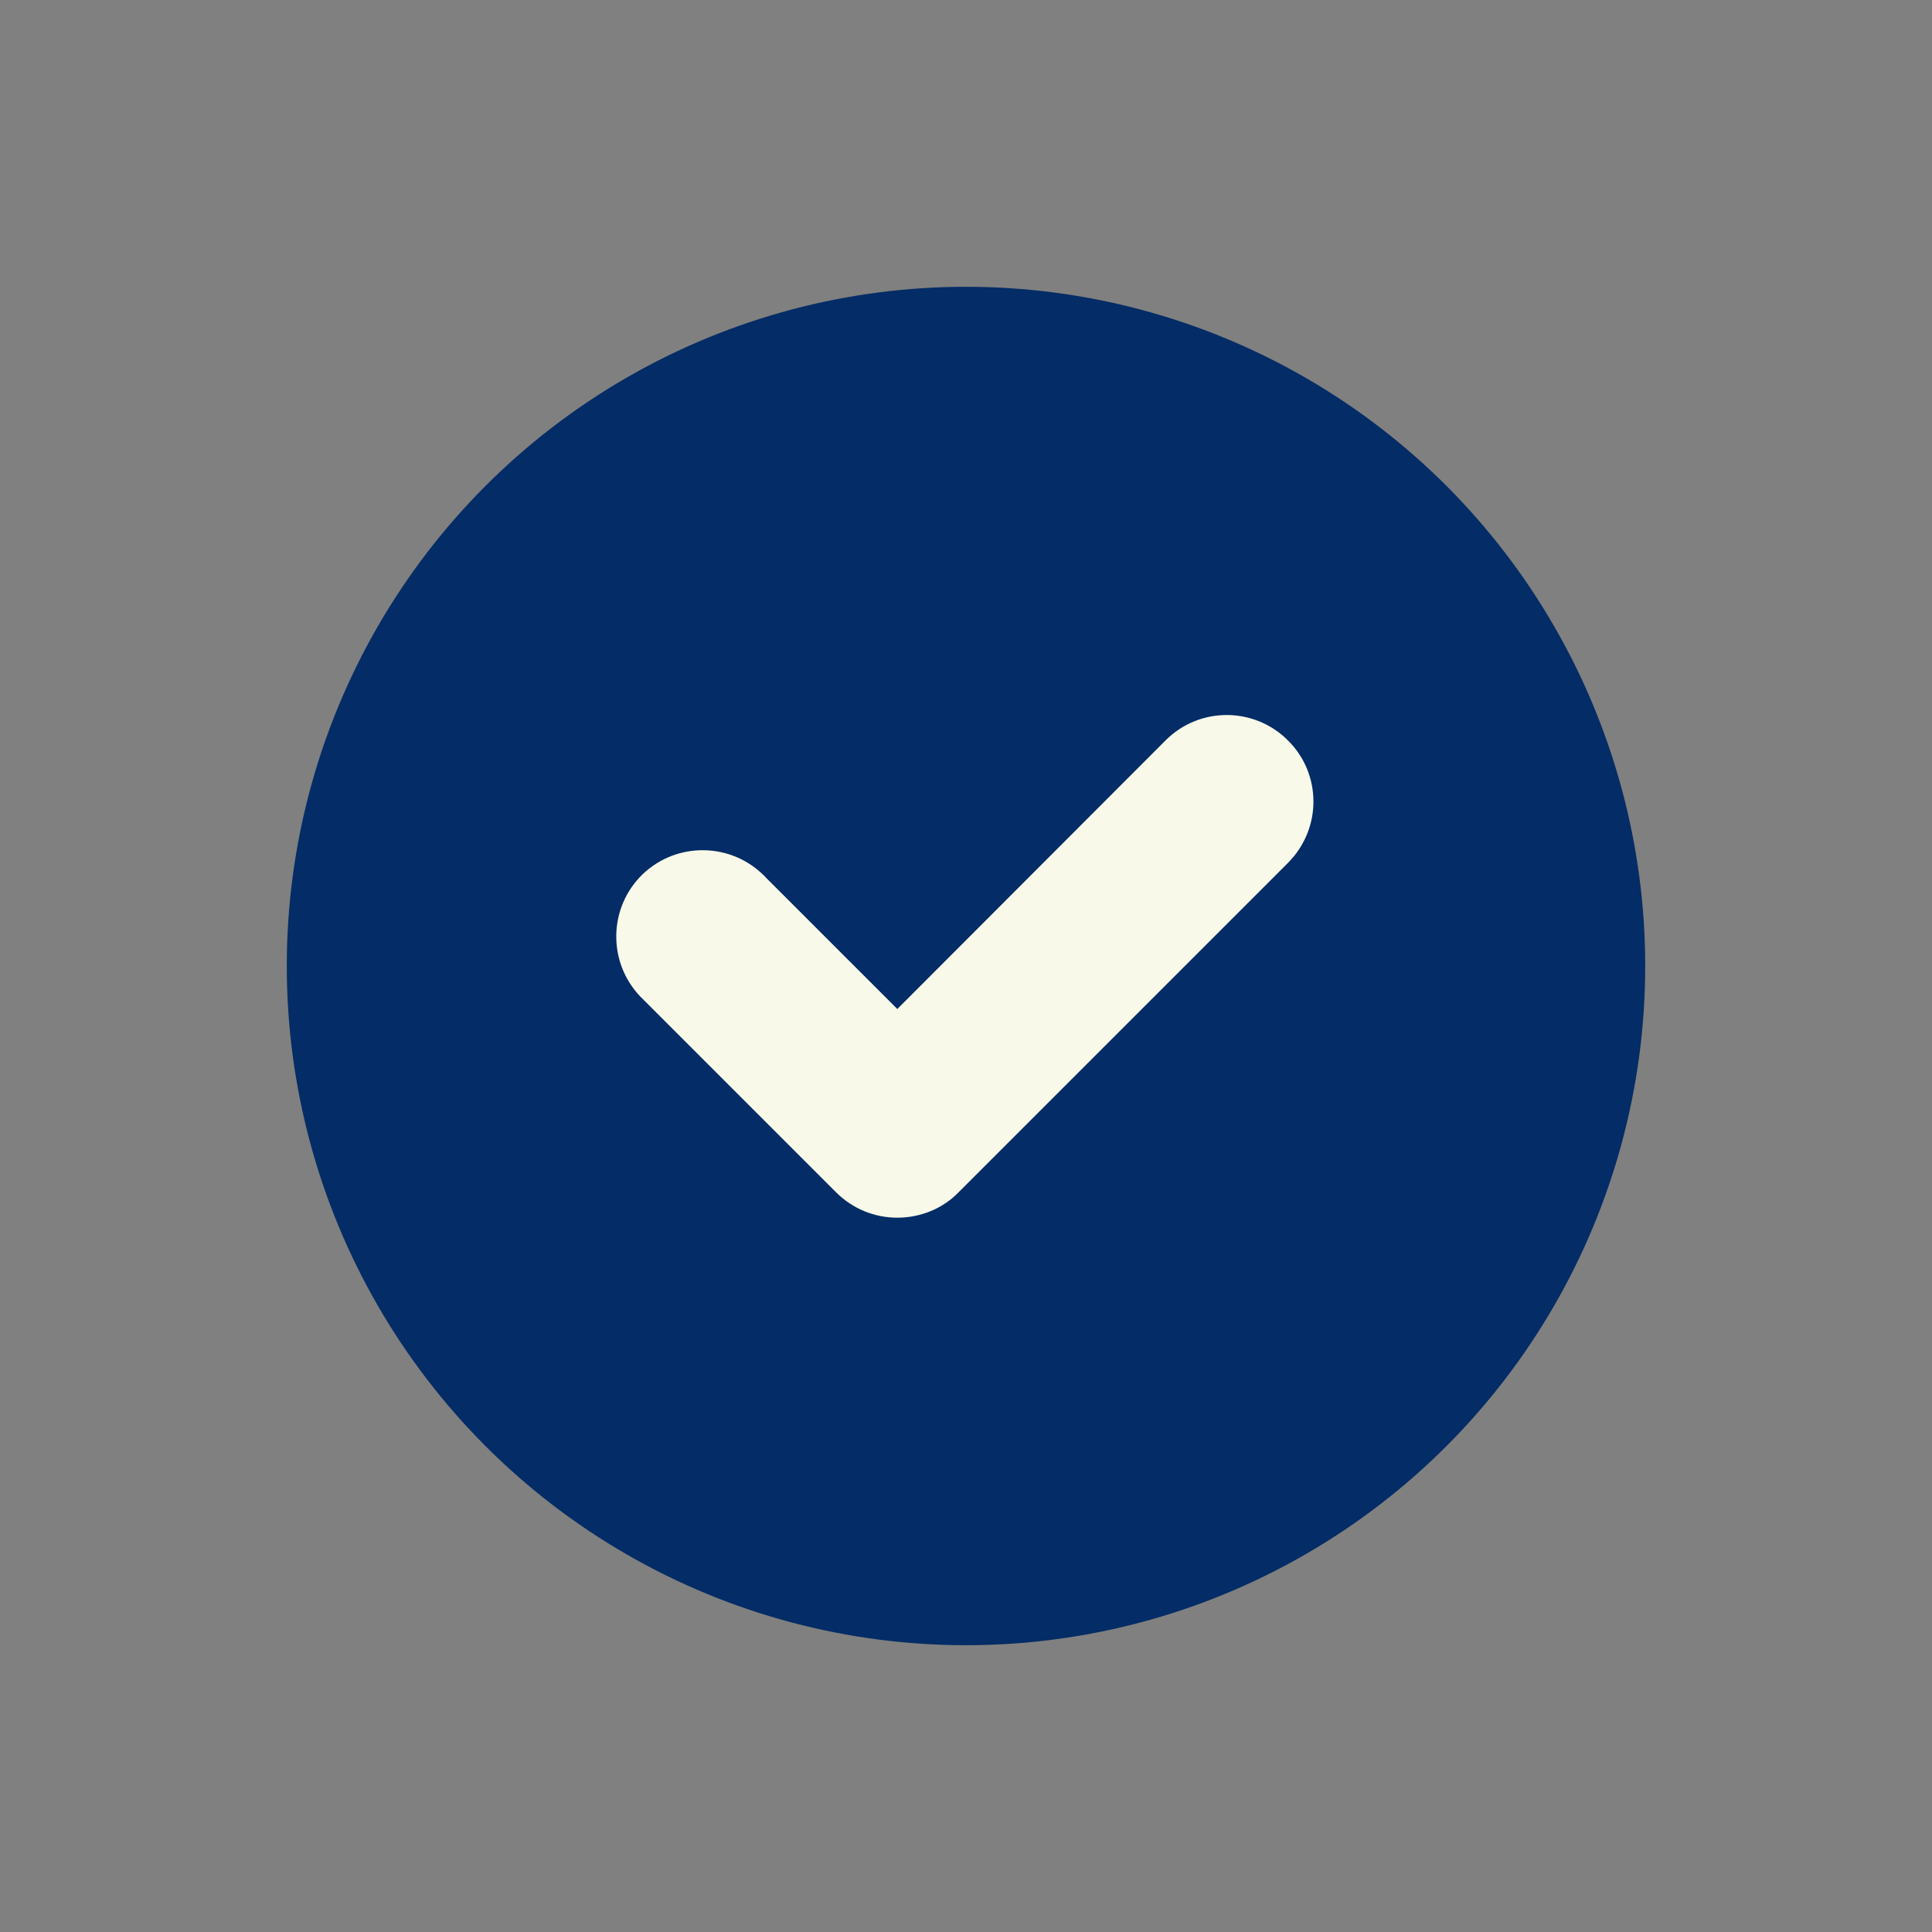 <svg xml:space="preserve" style="enable-background:new 0 0 512 512;" viewBox="0 0 512 512" y="0px" x="0px" xmlns:xlink="http://www.w3.org/1999/xlink" xmlns="http://www.w3.org/2000/svg" id="Calque_1" version="1.1">
<rect x="0" y="0" width="512" height="512" fill="#808080" stroke="none"/>
<style type="text/css">
	.st0{fill:#042C66;}
	.st1{fill:#F8F9E8;}
</style>
<g>
	<circle r="180" cy="256" cx="256" class="st0"></circle>
	<path d="M237.8,322.7c-6.1,0-11.9-2.4-16.2-6.7l-51.1-51.1c-9.2-8.7-9.6-23.2-1-32.4c8.7-9.2,23.2-9.6,32.4-1
		c0.3,0.3,0.7,0.6,1,1l34.9,34.9l71.2-71.3c9-8.9,23.5-8.8,32.4,0.2c8.9,8.9,8.9,23.3,0,32.3l-87.5,87.5
		C249.8,320.3,243.9,322.7,237.8,322.7L237.8,322.7z" class="st1"></path>
</g>
</svg>
